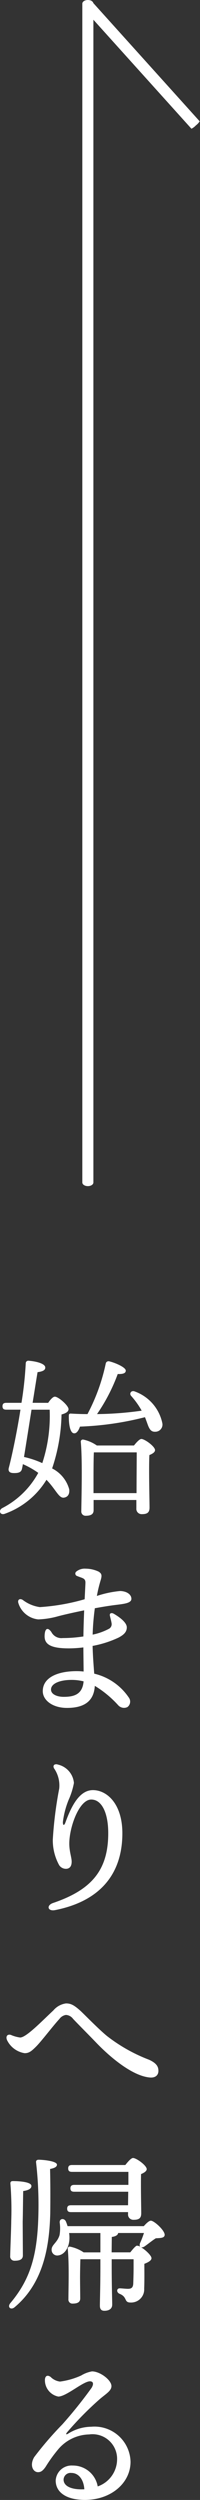 <svg xmlns="http://www.w3.org/2000/svg" width="16.809" height="209.874" viewBox="0 0 16.809 209.874">
  <rect x="0" y="0" width="16.809" height="209.874" fill="#333333" stroke="none"/>
  <g id="グループ_560" data-name="グループ 560" transform="translate(-1327.544 -6667.767)">
    <g id="グループ_273" data-name="グループ 273" transform="translate(1334.463 6767.344) rotate(-90)">
      <path id="パス_1342" data-name="パス 1342" d="M.465,0C.208,0,0,.137,0,.307V99.27c0,.17.208.307.465.307S.93,99.44.93,99.27V.307C.93.137.722,0,.465,0Z" transform="translate(0 0.93) rotate(-90)" fill="#fff"/>
      <path id="パス_1343" data-name="パス 1343" d="M.465,0A1.31,1.31,0,0,0,0,.042V13.7a1.31,1.31,0,0,0,.465.042A1.31,1.31,0,0,0,.93,13.7V.042A1.31,1.31,0,0,0,.465,0Z" transform="translate(89.361 9.89) rotate(-132)" fill="#fff"/>
    </g>
    <g id="グループ_335" data-name="グループ 335" transform="translate(608.642 7065.852)">
      <path id="パス_1610" data-name="パス 1610" d="M722.951-280.315c.173-.259.4-.518.561-.518.3,0,1.15.748,1.15,1.049,0,.23-.273.36-.589.446a15,15,0,0,1-.791,4.529,2.794,2.794,0,0,1,1.437,1.754c.043.36-.086.647-.445.7-.432.058-.676-.69-1.467-1.5A6.766,6.766,0,0,1,719.3-271c-.374.144-.561-.273-.215-.475a7.181,7.181,0,0,0,3.033-2.961,7.173,7.173,0,0,0-1.294-.733c-.029.187-.057.317-.072.374-.058.317-.3.389-.748.374-.33-.015-.432-.187-.359-.446.229-.863.661-2.861.977-4.874h-1.193c-.187,0-.317-.057-.317-.287s.13-.288.317-.288h1.279a30.3,30.3,0,0,0,.359-3.336.213.213,0,0,1,.231-.2c.719.058,1.394.259,1.408.561.015.23-.216.346-.647.4-.1.575-.245,1.524-.417,2.573Zm-1.4.575c-.229,1.452-.474,2.99-.632,3.969a7.727,7.727,0,0,1,1.538.517,12.706,12.706,0,0,0,.619-4.486Zm9.23.029a6.921,6.921,0,0,0-.863-1.193c-.172-.2.015-.5.331-.359a3.614,3.614,0,0,1,2.3,2.674.6.6,0,0,1-.6.7c-.3.014-.446-.144-.59-.489-.073-.187-.158-.446-.273-.733a25.6,25.6,0,0,1-5.464.791c-.115.331-.287.6-.518.561-.3-.043-.431-.719-.417-1.495,0-.13.072-.173.187-.159q.712.043,1.38.043a16.137,16.137,0,0,0,1.538-4.256.237.237,0,0,1,.3-.172c.488.115,1.38.5,1.38.776,0,.23-.244.3-.676.287a15.032,15.032,0,0,1-1.74,3.364,28.211,28.211,0,0,0,3.753-.287Zm-.618,2.976c.215-.274.475-.547.618-.547.288,0,1.15.633,1.15.934,0,.187-.23.317-.475.417-.057,1.179.014,3.81.014,4.414,0,.446-.243.547-.646.547a.443.443,0,0,1-.461-.489v-.7h-3.594v.863c0,.317-.216.46-.647.46a.355.355,0,0,1-.387-.388c.014-1.092.1-4.385-.044-5.823a.179.179,0,0,1,.2-.187,3.161,3.161,0,0,1,1.15.5Zm.215,4c0-1.15.015-2.746.015-3.422H726.79c-.029.532-.029,1.9-.029,2.229v1.193Z" fill="#fff"/>
      <path id="パス_1611" data-name="パス 1611" d="M728.192-255.64a11.394,11.394,0,0,0-.3,1.258,8.665,8.665,0,0,1,1.962-.415c.631.022.951.35.94.666-.013.359-.632.415-1.3.5h0c-.559.069-1.172.17-1.773.281a20.9,20.9,0,0,0-.184,2.215,5.079,5.079,0,0,0,1.363-.486.437.437,0,0,0,.231-.46c-.029-.2-.1-.446-.145-.647s.13-.275.331-.158c.517.3,1.091.744,1.091,1.14,0,.411-.292.645-.689.858a8.893,8.893,0,0,1-2.186.7c.019.813.088,1.687.137,2.329a4.844,4.844,0,0,1,2.906,2.007.569.569,0,0,1-.119.8.657.657,0,0,1-.776-.16,8.794,8.794,0,0,0-1.963-1.624c-.072,1.317-.925,1.853-2.335,1.853-1.233,0-2.037-.657-2.037-1.406,0-1.125,1.207-1.681,2.859-1.681a5.109,5.109,0,0,1,.574.033c-.006-.567-.017-1.392-.021-2.026a9.768,9.768,0,0,1-1.235.081c-1.538,0-2.033-.359-2.023-1.031.01-.637.252-.793.571-.335a.945.945,0,0,0,.953.5,11.294,11.294,0,0,0,1.737-.134c.009-.715.035-1.489.064-2.192-.986.2-1.846.4-2.256.514a7.023,7.023,0,0,1-1.606.246,1.958,1.958,0,0,1-1.677-1.4c-.063-.261.133-.391.382-.231a3.064,3.064,0,0,0,1.432.6,17.578,17.578,0,0,0,3.766-.661c.034-.709.063-1.238.066-1.38.008-.4-.26-.383-.7-.57a.213.213,0,0,1-.075-.367,1.11,1.11,0,0,1,.8-.25,2.588,2.588,0,0,1,1.071.242c.293.179.31.335.16.8Zm-3.089,9.728c.857,0,1.58-.193,1.674-1.3a4.121,4.121,0,0,0-1.017-.123c-.954,0-1.722.294-1.722.811C724.038-246.111,724.57-245.912,725.1-245.912Z" transform="translate(-0.849 -9.721)" fill="#fff"/>
      <path id="パス_1612" data-name="パス 1612" d="M726.009-231.081a1.741,1.741,0,0,1,1.381,1.55,6.205,6.205,0,0,1-.443,1.414,7.3,7.3,0,0,0-.487,1.876c0,.306.116.306.218.024.506-1.392,1.184-2.719,2.317-2.712,1.184.007,2.466,1.166,2.466,3.624,0,3.448-1.907,5.708-5.652,6.449-.629.125-.757-.4-.166-.6,3.274-1.112,4.631-2.791,4.631-5.857,0-1.731-.556-2.825-1.427-2.825-1.024,0-1.847,2.33-1.847,3.7,0,.669.2,1.164.2,1.507s-.119.543-.375.6a.676.676,0,0,1-.676-.3,4.338,4.338,0,0,1-.534-2.152,33.154,33.154,0,0,1,.539-4.274,2.522,2.522,0,0,0-.435-1.7c-.121-.227.013-.387.284-.332Z" transform="translate(-2.275 -18.874)" fill="#fff"/>
      <path id="パス_1613" data-name="パス 1613" d="M720.119-197.2a2.91,2.91,0,0,0,.781.22c.509,0,1.82-1.369,2.794-2.279a1.681,1.681,0,0,1,1.057-.584c.392,0,.65.121,1.171.581.283.249,1.491,1.506,2.264,2.147a13.709,13.709,0,0,0,3.546,2c.672.308.788.617.788.938,0,.349-.248.6-.732.552-1.443-.132-3.284-1.661-4.494-2.922-.682-.711-1.419-1.442-1.946-2a.8.8,0,0,0-.6-.33.838.838,0,0,0-.555.346c-.5.533-1.492,1.846-1.943,2.3-.392.392-.6.566-.973.566a1.987,1.987,0,0,1-1.48-1.1C719.66-197.1,719.849-197.284,720.119-197.2Z" transform="translate(-0.304 -30.053)" fill="#fff"/>
      <path id="パス_1614" data-name="パス 1614" d="M723.534-178.713c.029,1.179.029,2.573.015,3.752-.073,2.459-.446,5.722-2.991,7.85-.316.274-.647,0-.359-.345,1.711-2.042,2.3-4.083,2.358-7.677a31.182,31.182,0,0,0-.2-4.141c-.014-.158.087-.216.216-.216.316,0,1.539.1,1.539.417C724.109-178.857,723.821-178.77,723.534-178.713Zm-3.35,7.3c0-.345.087-2.415.087-2.933a27.552,27.552,0,0,0-.072-3.163c0-.129.072-.187.2-.187.576,0,1.581.072,1.567.417,0,.216-.259.36-.69.417-.014.474-.028,2.2-.043,2.544,0,.46.015,2.53.015,2.89-.015.3-.259.417-.676.417A.354.354,0,0,1,720.184-171.41Zm11.228-2.5c.2-.23.446-.46.59-.46.272,0,1.15.791,1.164,1.179,0,.3-.4.273-.748.3-.317.2-.676.5-.935.676a.432.432,0,0,1-.288.086c.388.23.863.7.863.906s-.3.36-.6.475c0,.547.015,1.322-.014,2.085a1.1,1.1,0,0,1-1.15,1.164c-.575,0-.231-.46-.92-.733-.287-.129-.245-.46.014-.46.115,0,.518.043.69.043.3,0,.417-.115.446-.4.014-.4.029-.92.029-1.351v-.733h-1.84v.517c0,1.725.043,2.875.043,3.292,0,.3-.2.518-.661.518-.273,0-.374-.158-.374-.431,0-.475.043-1.6.043-3.379v-.517h-1.682c-.014.316-.029,1.222-.029,1.523,0,.259.015,1.51.015,1.769,0,.3-.216.431-.618.431a.334.334,0,0,1-.373-.374c0-.891.071-3-.058-4.227a.164.164,0,0,1,.216-.173,3.155,3.155,0,0,1,1.121.475h1.408v-1.624h-2.631a2.1,2.1,0,0,1,.029.316c.029.863-.4,1.51-.963,1.567a.468.468,0,0,1-.532-.431c-.043-.46.446-.59.662-1.265a3.307,3.307,0,0,0,.014-1.064c-.029-.345.373-.4.518-.1a3.423,3.423,0,0,1,.143.4Zm-6.124-1.179c-.187,0-.317-.058-.317-.288s.13-.288.317-.288h4.8l.015-1.135h-4.543c-.187,0-.316-.057-.316-.288,0-.215.129-.287.316-.287h4.557v-1.093h-4.744c-.187,0-.316-.057-.316-.287s.129-.288.316-.288h4.486c.215-.273.488-.59.647-.59.287,0,1.15.633,1.15.934,0,.173-.231.317-.475.417-.029.963.015,2.789.015,3.293,0,.446-.231.546-.647.546a.443.443,0,0,1-.461-.489v-.158Zm4.988,3.378c.216-.273.461-.561.561-.561a.6.6,0,0,1,.274.086c-.058-.071-.072-.187.014-.359a7.876,7.876,0,0,0,.3-.791h-2.171c-.014.158-.187.288-.532.331l-.014,1.294Z" transform="translate(-0.424 -37.284)" fill="#fff"/>
      <path id="パス_1615" data-name="パス 1615" d="M724.688-151.24a1.358,1.358,0,0,0,.751.353,6.257,6.257,0,0,0,1.782-.511,2.652,2.652,0,0,1,.906-.345c.69,0,1.638.733,1.638,1.236,0,.417-.507.669-1.049,1.15a27.922,27.922,0,0,0-2.688,2.737c-.114.146-.081.215.092.107a3.7,3.7,0,0,1,1.949-.583,3.027,3.027,0,0,1,3.3,2.943c0,1.789-1.651,3.2-3.832,3.2-1.55,0-2.458-.627-2.458-1.63a1.335,1.335,0,0,1,1.424-1.256,2.113,2.113,0,0,1,2.106,1.754,2.42,2.42,0,0,0,1.63-2.258,2.066,2.066,0,0,0-2.343-2.108,3.5,3.5,0,0,0-2.571,1.209,12.576,12.576,0,0,0-1.087,1.5c-.245.359-.419.461-.645.461-.408,0-.728-.566-.324-1.26a28.609,28.609,0,0,1,2.373-2.757,37.975,37.975,0,0,0,2.451-3.059c.2-.331.15-.553-.138-.553-.57,0-1.985,1.281-2.659,1.281a1.4,1.4,0,0,1-1.121-1.452c.033-.283.211-.408.514-.167Zm2.581,9.4c.074,0,.146,0,.218-.006-.062-.865-.511-1.371-1.085-1.371a.585.585,0,0,0-.661.55C725.74-142.118,726.358-141.837,727.268-141.839Z" transform="translate(-1.496 -47.262)" fill="#fff"/>
    </g>
  </g>
</svg>
